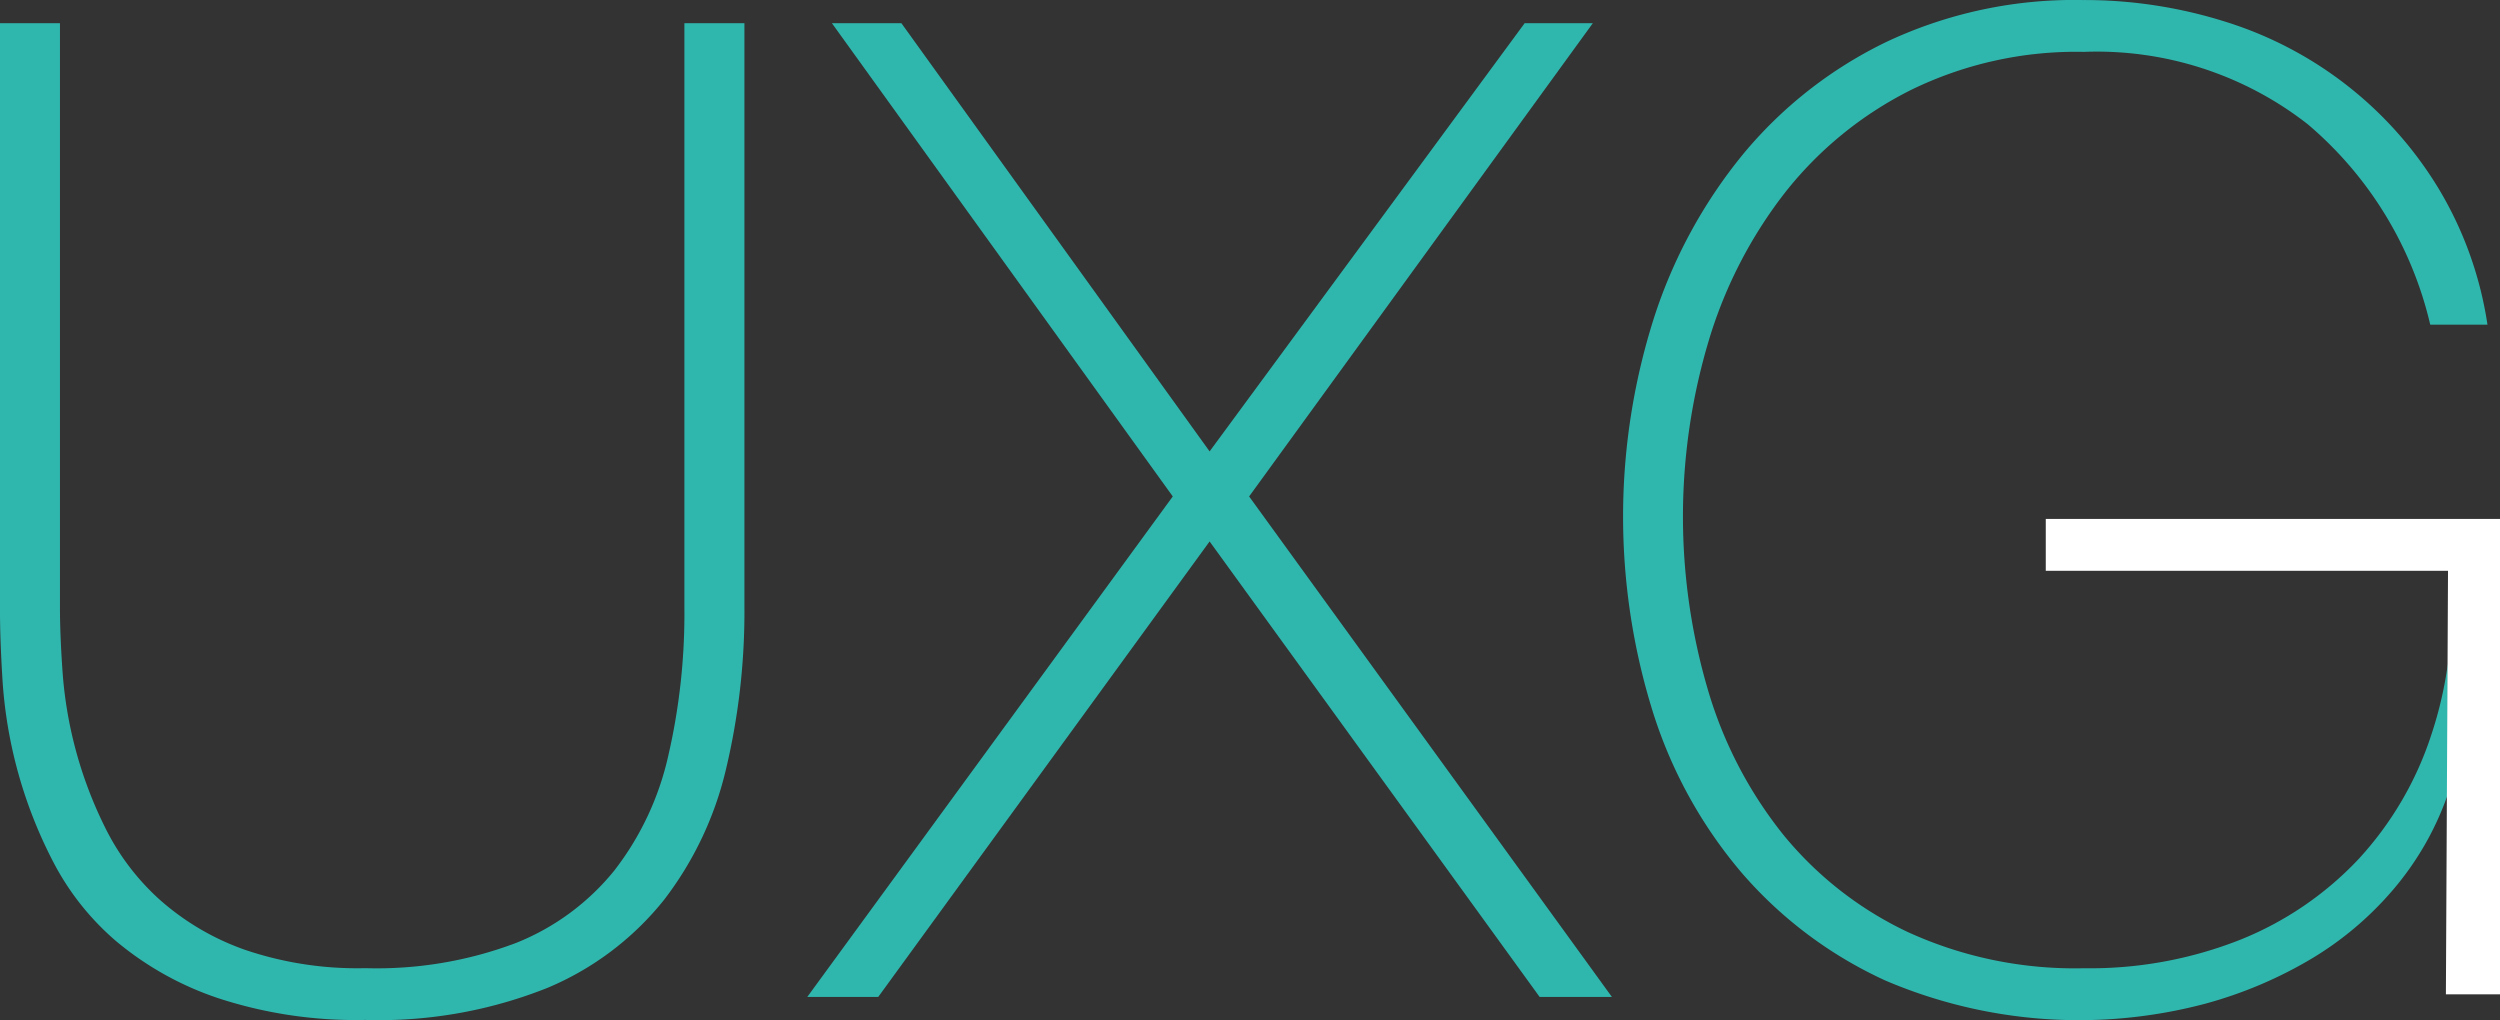 <svg id="Group_1568" data-name="Group 1568" xmlns="http://www.w3.org/2000/svg" width="61.175" height="24.962" viewBox="0 0 61.175 24.962">
  <rect x="0" y="0" width="61.175" height="24.962" fill="#333333" stroke="none"/>
  <g id="Group_1569" data-name="Group 1569">
    <path id="Path_436" data-name="Path 436" d="M121.433,131.235v14.283q0,.7.067,1.635a10.181,10.181,0,0,0,1.084,3.854,5.857,5.857,0,0,0,1.318,1.7,6.285,6.285,0,0,0,2.053,1.2,8.541,8.541,0,0,0,2.953.451,9.626,9.626,0,0,0,3.688-.618,5.906,5.906,0,0,0,2.4-1.768,7.116,7.116,0,0,0,1.317-2.787,15.439,15.439,0,0,0,.4-3.67V131.235h1.469v14.283a16.623,16.623,0,0,1-.451,3.971,8.391,8.391,0,0,1-1.518,3.2,7.222,7.222,0,0,1-2.853,2.152,11.119,11.119,0,0,1-4.456.784,10.822,10.822,0,0,1-3.6-.533,7.7,7.7,0,0,1-2.486-1.386,6.478,6.478,0,0,1-1.551-1.952,11.194,11.194,0,0,1-1.236-4.388q-.067-1.052-.066-1.852V131.235Z" transform="translate(-119.966 -130.667)" fill="#2fb7ae"/>
    <path id="Path_437" data-name="Path 437" d="M136.09,131.235h1.7l7.542,10.478,7.709-10.478h1.668l-8.41,11.58,8.877,12.247h-1.768l-8.076-11.146-8.109,11.146h-1.736l8.944-12.247Z" transform="translate(-115.733 -130.667)" fill="#2fb7ae"/>
    <path id="Path_438" data-name="Path 438" d="M171.356,147.036a9.587,9.587,0,0,1-.4,1.723,8.242,8.242,0,0,1-1.786,3.054,8.126,8.126,0,0,1-2.886,1.969,10.005,10.005,0,0,1-3.838.7,9.815,9.815,0,0,1-4.3-.884,8.755,8.755,0,0,1-3.053-2.386,10.3,10.3,0,0,1-1.836-3.521,15.012,15.012,0,0,1,.017-8.577,11.074,11.074,0,0,1,1.87-3.621,9.109,9.109,0,0,1,3.07-2.5,9.212,9.212,0,0,1,4.238-.935,8.385,8.385,0,0,1,5.474,1.769,9.153,9.153,0,0,1,3,4.906h1.4a9.047,9.047,0,0,0-1.2-3.337,9.343,9.343,0,0,0-5.205-4.073,11.468,11.468,0,0,0-3.5-.533,10.792,10.792,0,0,0-4.789,1.018,10.451,10.451,0,0,0-3.52,2.753,12.245,12.245,0,0,0-2.186,4.022,16.028,16.028,0,0,0-.017,9.644,11.3,11.3,0,0,0,2.17,3.921,10.289,10.289,0,0,0,3.52,2.637,12.052,12.052,0,0,0,7.809.568,10.422,10.422,0,0,0,2.637-1.119,8.056,8.056,0,0,0,2.052-1.769,7.26,7.26,0,0,0,1.264-2.254Z" transform="translate(-111.458 -130.789)" fill="#2fb7ae"/>
    <path id="Path_439" data-name="Path 439" d="M169.091,152.4h1.324V140.767H159.3v1.268h9.843Z" transform="translate(-109.24 -128.068)" fill="#fff"/>
  </g>
</svg>
